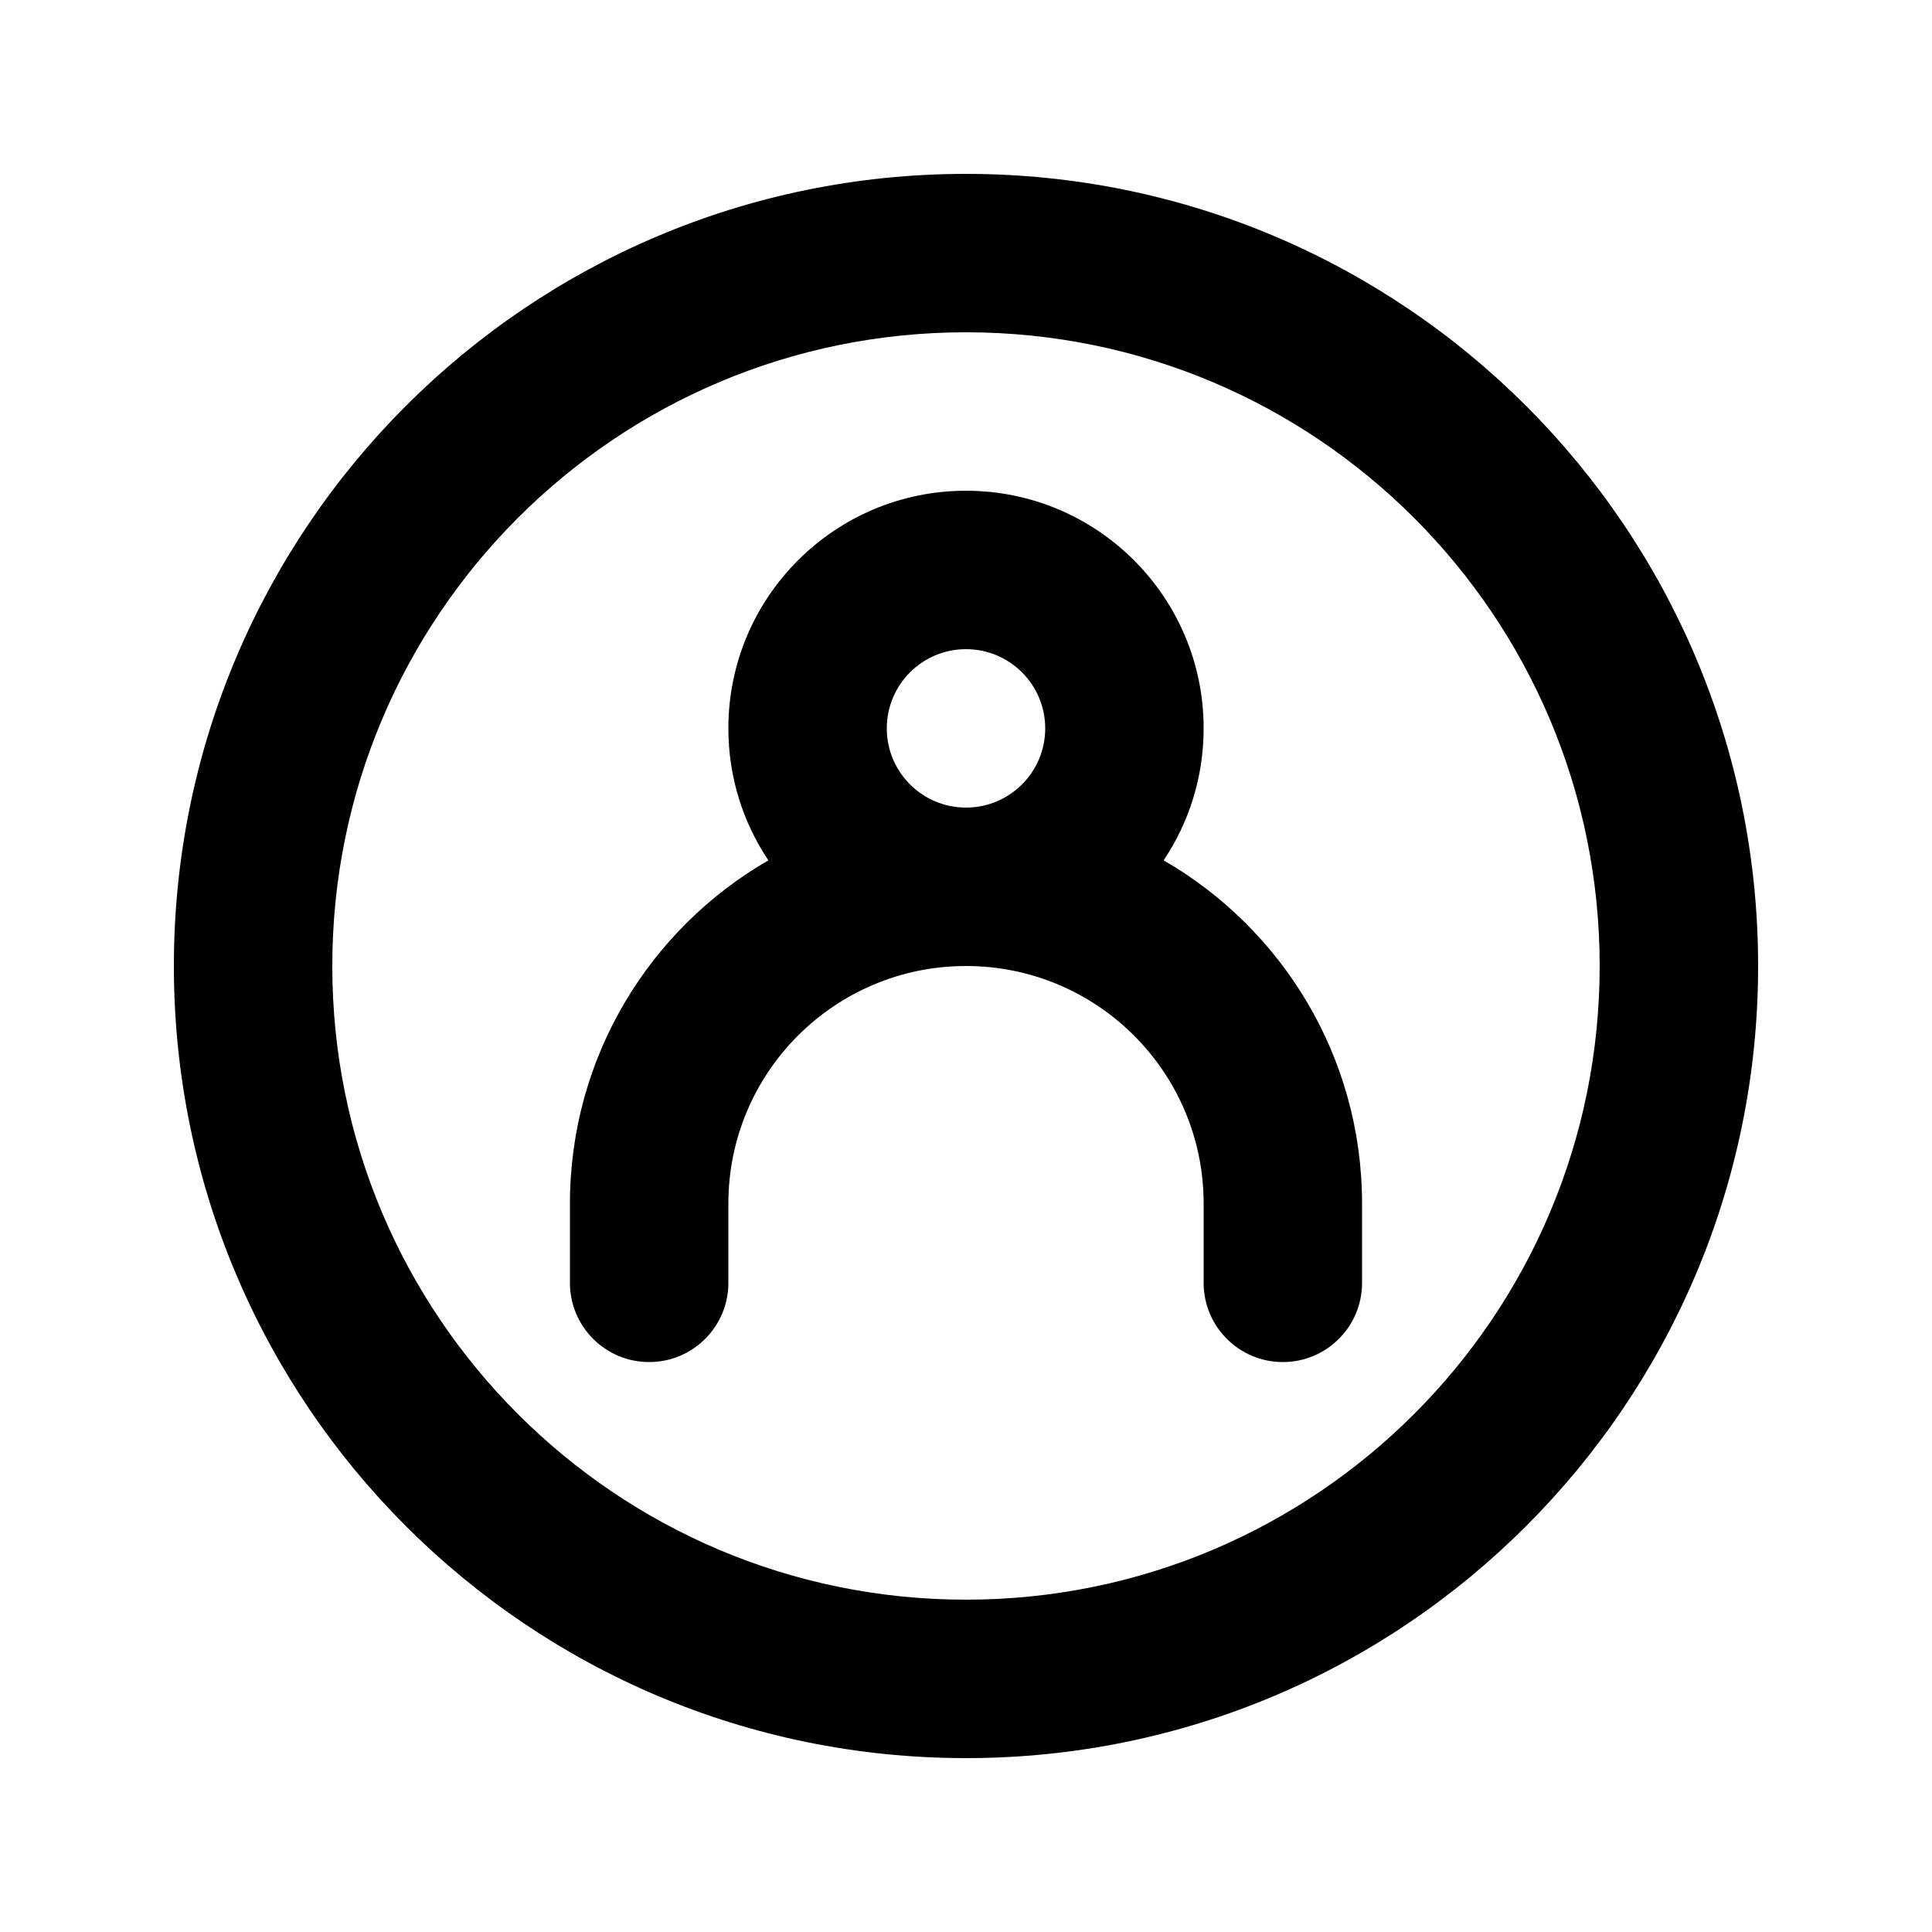 <?xml version="1.0" encoding="UTF-8"?>
<!-- Uploaded to: ICON Repo, www.svgrepo.com, Generator: ICON Repo Mixer Tools -->
<svg fill="#000000" width="800px" height="800px" version="1.1" viewBox="144 144 512 512" xmlns="http://www.w3.org/2000/svg">
 <g fill-rule="evenodd">
  <path d="m452.38 372c6.691-10.004 10.598-22.031 10.598-34.973 0-34.781-28.195-62.977-62.977-62.977-34.785 0-62.977 28.195-62.977 62.977 0 12.941 3.902 24.969 10.598 34.973-31.43 18.137-52.582 52.086-52.582 90.98v20.988c0 11.598 9.398 20.992 20.992 20.992s20.992-9.395 20.992-20.992v-20.988c0-34.785 28.191-62.977 62.977-62.977 34.781 0 62.977 28.191 62.977 62.977v20.988c0 11.598 9.395 20.992 20.988 20.992 11.598 0 20.992-9.395 20.992-20.992v-20.988c0-38.895-21.152-72.844-52.578-90.98zm-73.371-34.973c0-11.594 9.398-20.992 20.992-20.992s20.992 9.398 20.992 20.992-9.398 20.992-20.992 20.992-20.992-9.398-20.992-20.992z"/>
  <path d="m190.08 400c0-115.94 93.984-209.92 209.92-209.92 115.93 0 209.92 93.984 209.92 209.92 0 115.93-93.984 209.92-209.92 209.92-115.94 0-209.92-93.984-209.92-209.92zm209.92-167.94c-92.75 0-167.94 75.188-167.94 167.94 0 92.746 75.188 167.93 167.94 167.93 92.746 0 167.93-75.188 167.93-167.93 0-92.75-75.188-167.94-167.93-167.94z"/>
 </g>
</svg>